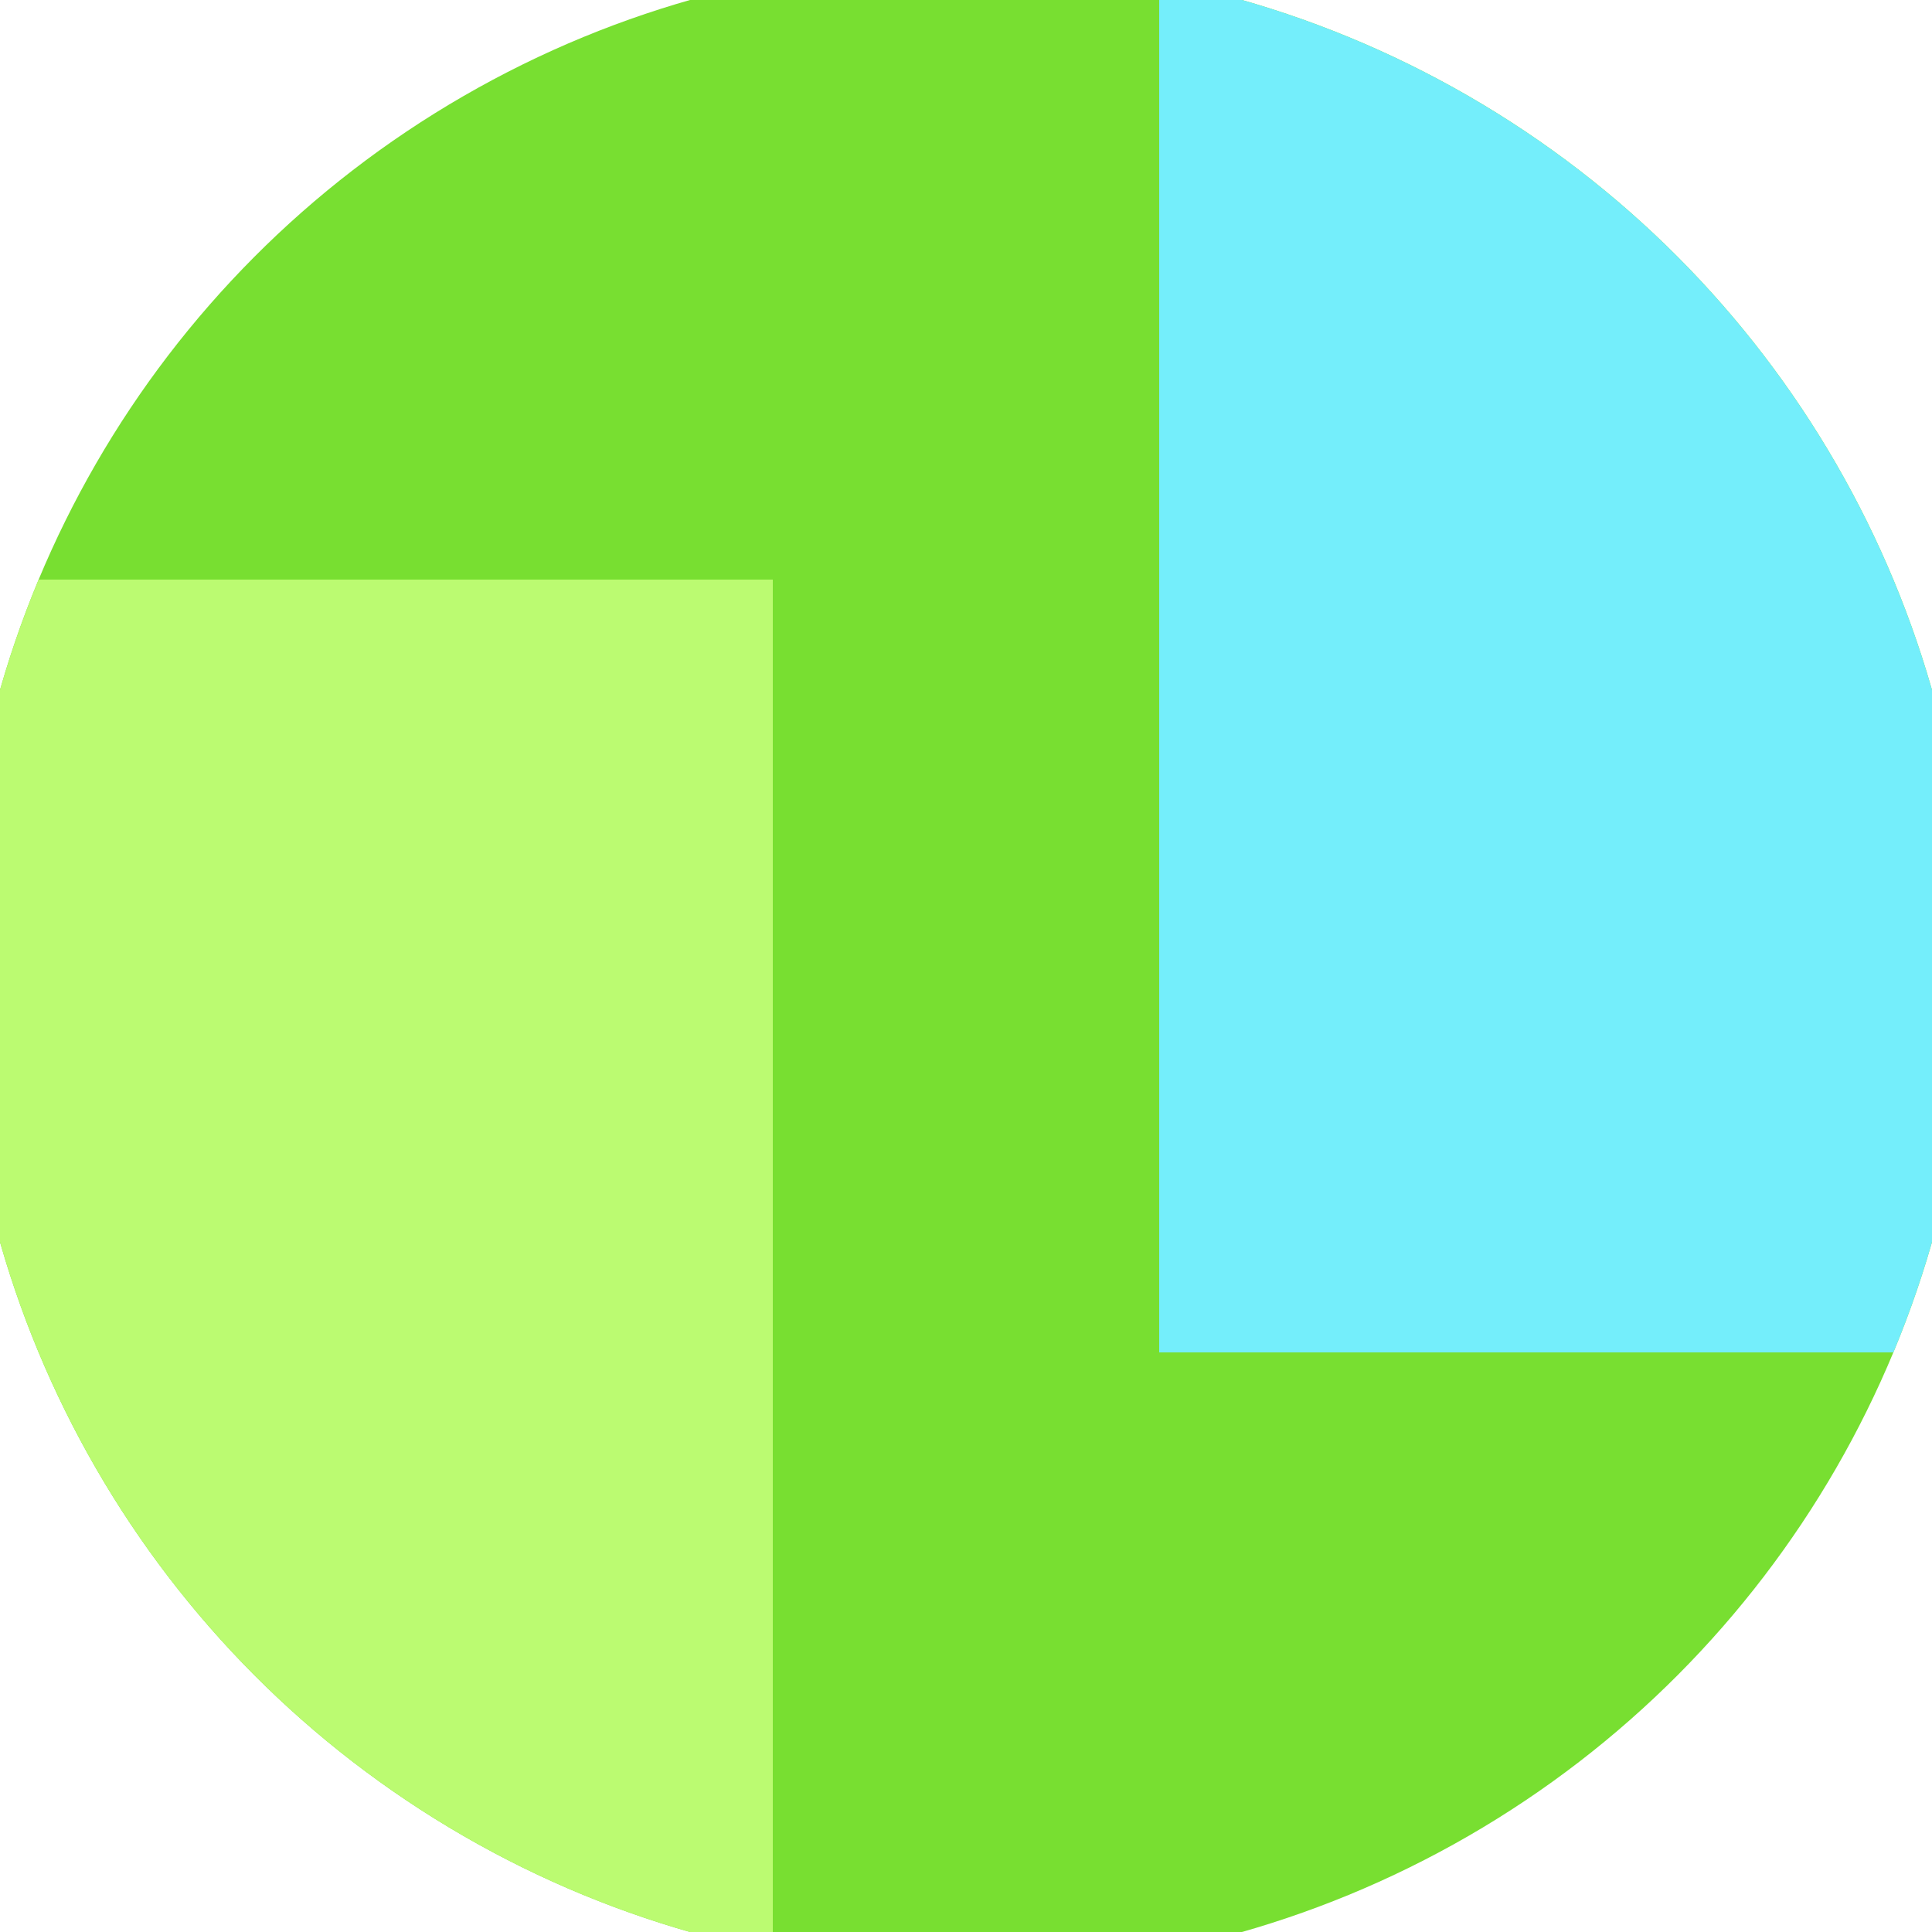 <svg xmlns="http://www.w3.org/2000/svg" width="128" height="128" viewBox="0 0 100 100" shape-rendering="geometricPrecision">
                            <defs>
                                <clipPath id="clip">
                                    <circle cx="50" cy="50" r="52" />
                                    <!--<rect x="0" y="0" width="100" height="100"/>-->
                                </clipPath>
                            </defs>
                            <g transform="rotate(0 50 50)">
                            <rect x="0" y="0" width="100" height="100" fill="#78df31" clip-path="url(#clip)"/><path d="M 0 30 H 40 V 100 H 0 Z" fill="#bbfb71" clip-path="url(#clip)"/><path d="M 60 0 V 70 H 100 V 0 Z" fill="#74eefb" clip-path="url(#clip)"/></g></svg>